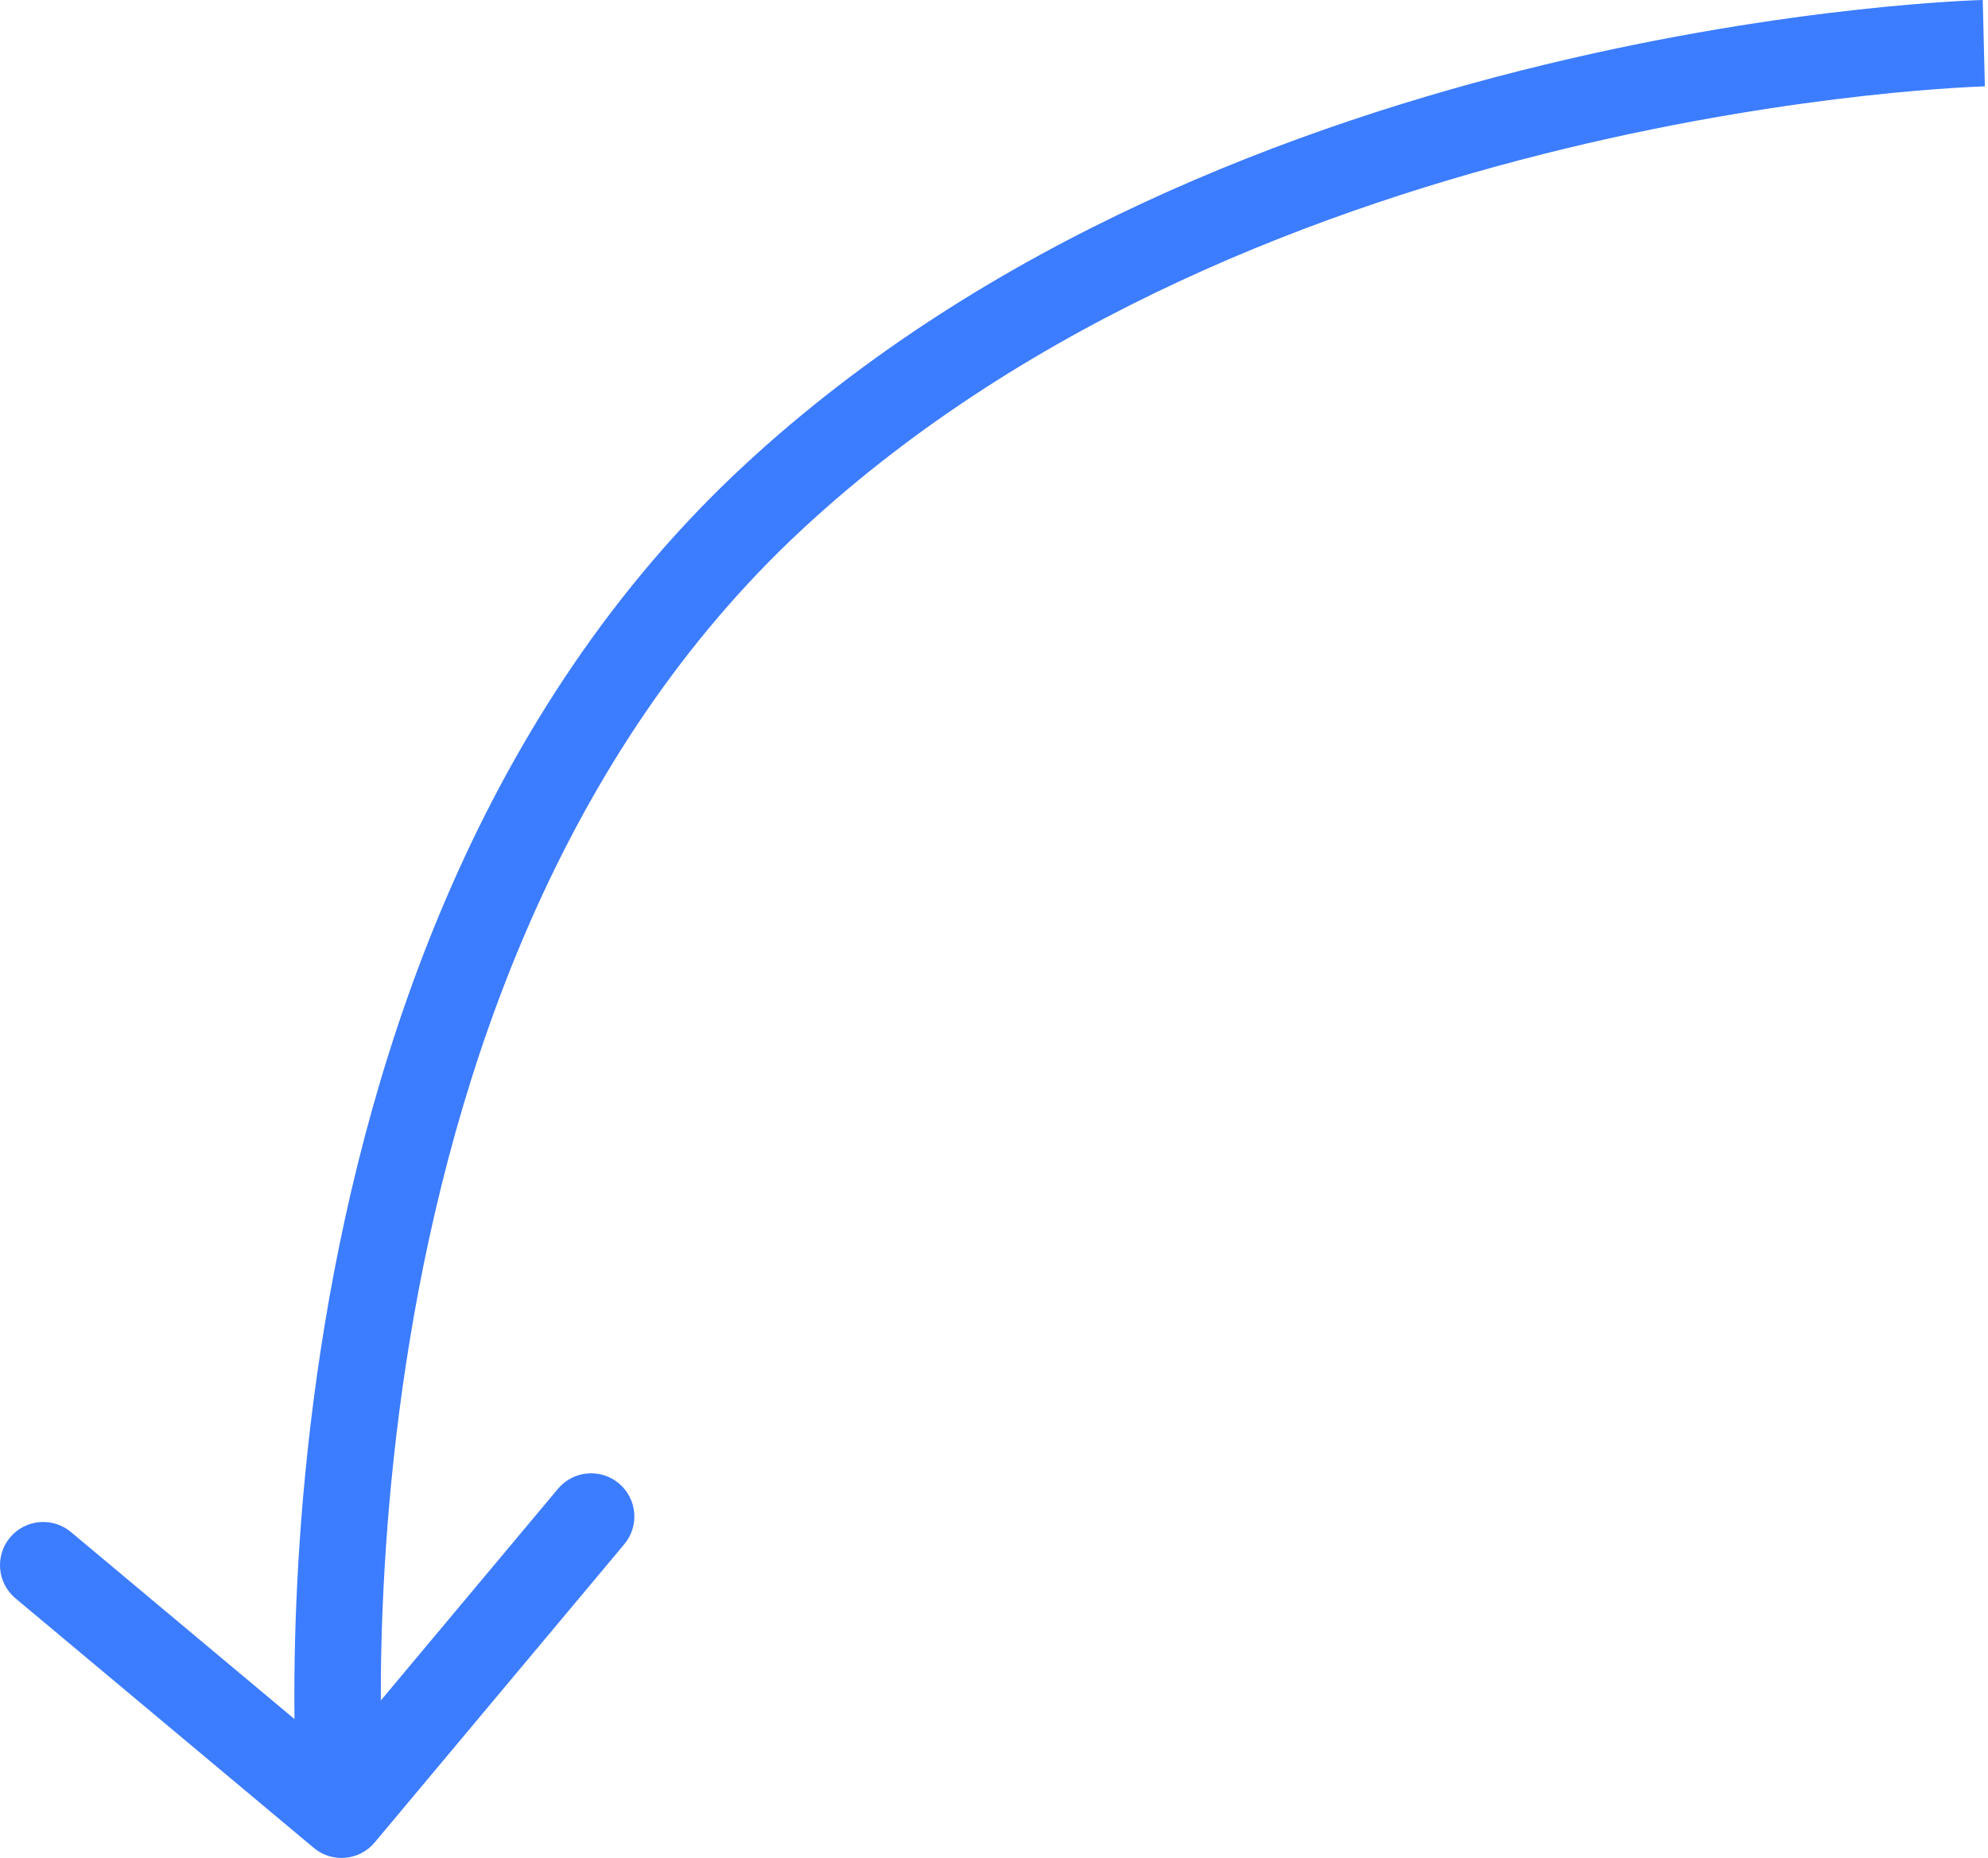 <?xml version="1.0" encoding="UTF-8"?> <svg xmlns="http://www.w3.org/2000/svg" width="184" height="172" viewBox="0 0 184 172" fill="none"> <path d="M71.61 45.998L74.329 48.932L71.61 45.998ZM29.043 171.067C30.737 172.484 33.26 172.26 34.677 170.566L57.78 142.956C59.198 141.262 58.974 138.739 57.28 137.322C55.585 135.904 53.062 136.128 51.645 137.823L31.109 162.364L6.567 141.829C4.873 140.411 2.35 140.635 0.932 142.329C-0.486 144.024 -0.261 146.546 1.433 147.964L29.043 171.067ZM183.612 3.998C183.516 -0.001 183.515 -0.001 183.513 -0.001C183.512 -0.001 183.51 -0.001 183.508 -0.001C183.505 -0 183.5 -0 183.495 -0C183.483 7.79339e-05 183.468 0 183.448 0.001C183.409 0.002 183.353 0.004 183.282 0.006C183.138 0.011 182.931 0.019 182.662 0.03C182.124 0.053 181.34 0.092 180.333 0.156C178.319 0.283 175.412 0.51 171.795 0.911C164.564 1.71 154.474 3.203 142.997 5.979C120.115 11.513 91.367 22.233 68.891 43.065L74.329 48.932C95.39 29.413 122.644 19.132 144.878 13.755C155.96 11.074 165.707 9.633 172.674 8.862C176.156 8.477 178.938 8.26 180.838 8.14C181.788 8.08 182.518 8.044 183.004 8.023C183.247 8.012 183.429 8.006 183.548 8.002C183.607 8 183.65 7.999 183.677 7.998C183.691 7.997 183.7 7.997 183.705 7.997C183.708 7.997 183.71 7.997 183.71 7.997C183.71 7.997 183.71 7.997 183.71 7.997C183.71 7.997 183.709 7.997 183.612 3.998ZM68.891 43.065C44.469 65.7 34.242 97.219 30.048 122.675C27.943 135.45 27.336 146.829 27.254 155.019C27.213 159.117 27.304 162.425 27.406 164.72C27.456 165.867 27.51 166.763 27.552 167.377C27.573 167.685 27.59 167.922 27.603 168.086C27.61 168.168 27.615 168.231 27.619 168.276C27.621 168.298 27.622 168.316 27.623 168.329C27.624 168.335 27.624 168.34 27.625 168.344C27.625 168.347 27.625 168.349 27.625 168.35C27.625 168.352 27.625 168.353 31.61 167.999C35.594 167.645 35.594 167.646 35.594 167.646C35.594 167.646 35.594 167.647 35.594 167.646C35.594 167.646 35.594 167.644 35.594 167.641C35.593 167.634 35.592 167.624 35.591 167.608C35.588 167.577 35.584 167.527 35.579 167.459C35.568 167.324 35.553 167.115 35.534 166.837C35.496 166.281 35.446 165.448 35.398 164.365C35.302 162.199 35.215 159.037 35.254 155.099C35.333 147.216 35.918 136.258 37.942 123.975C42.005 99.314 51.778 69.834 74.329 48.932L68.891 43.065Z" fill="#3C7CFE"></path> </svg> 
